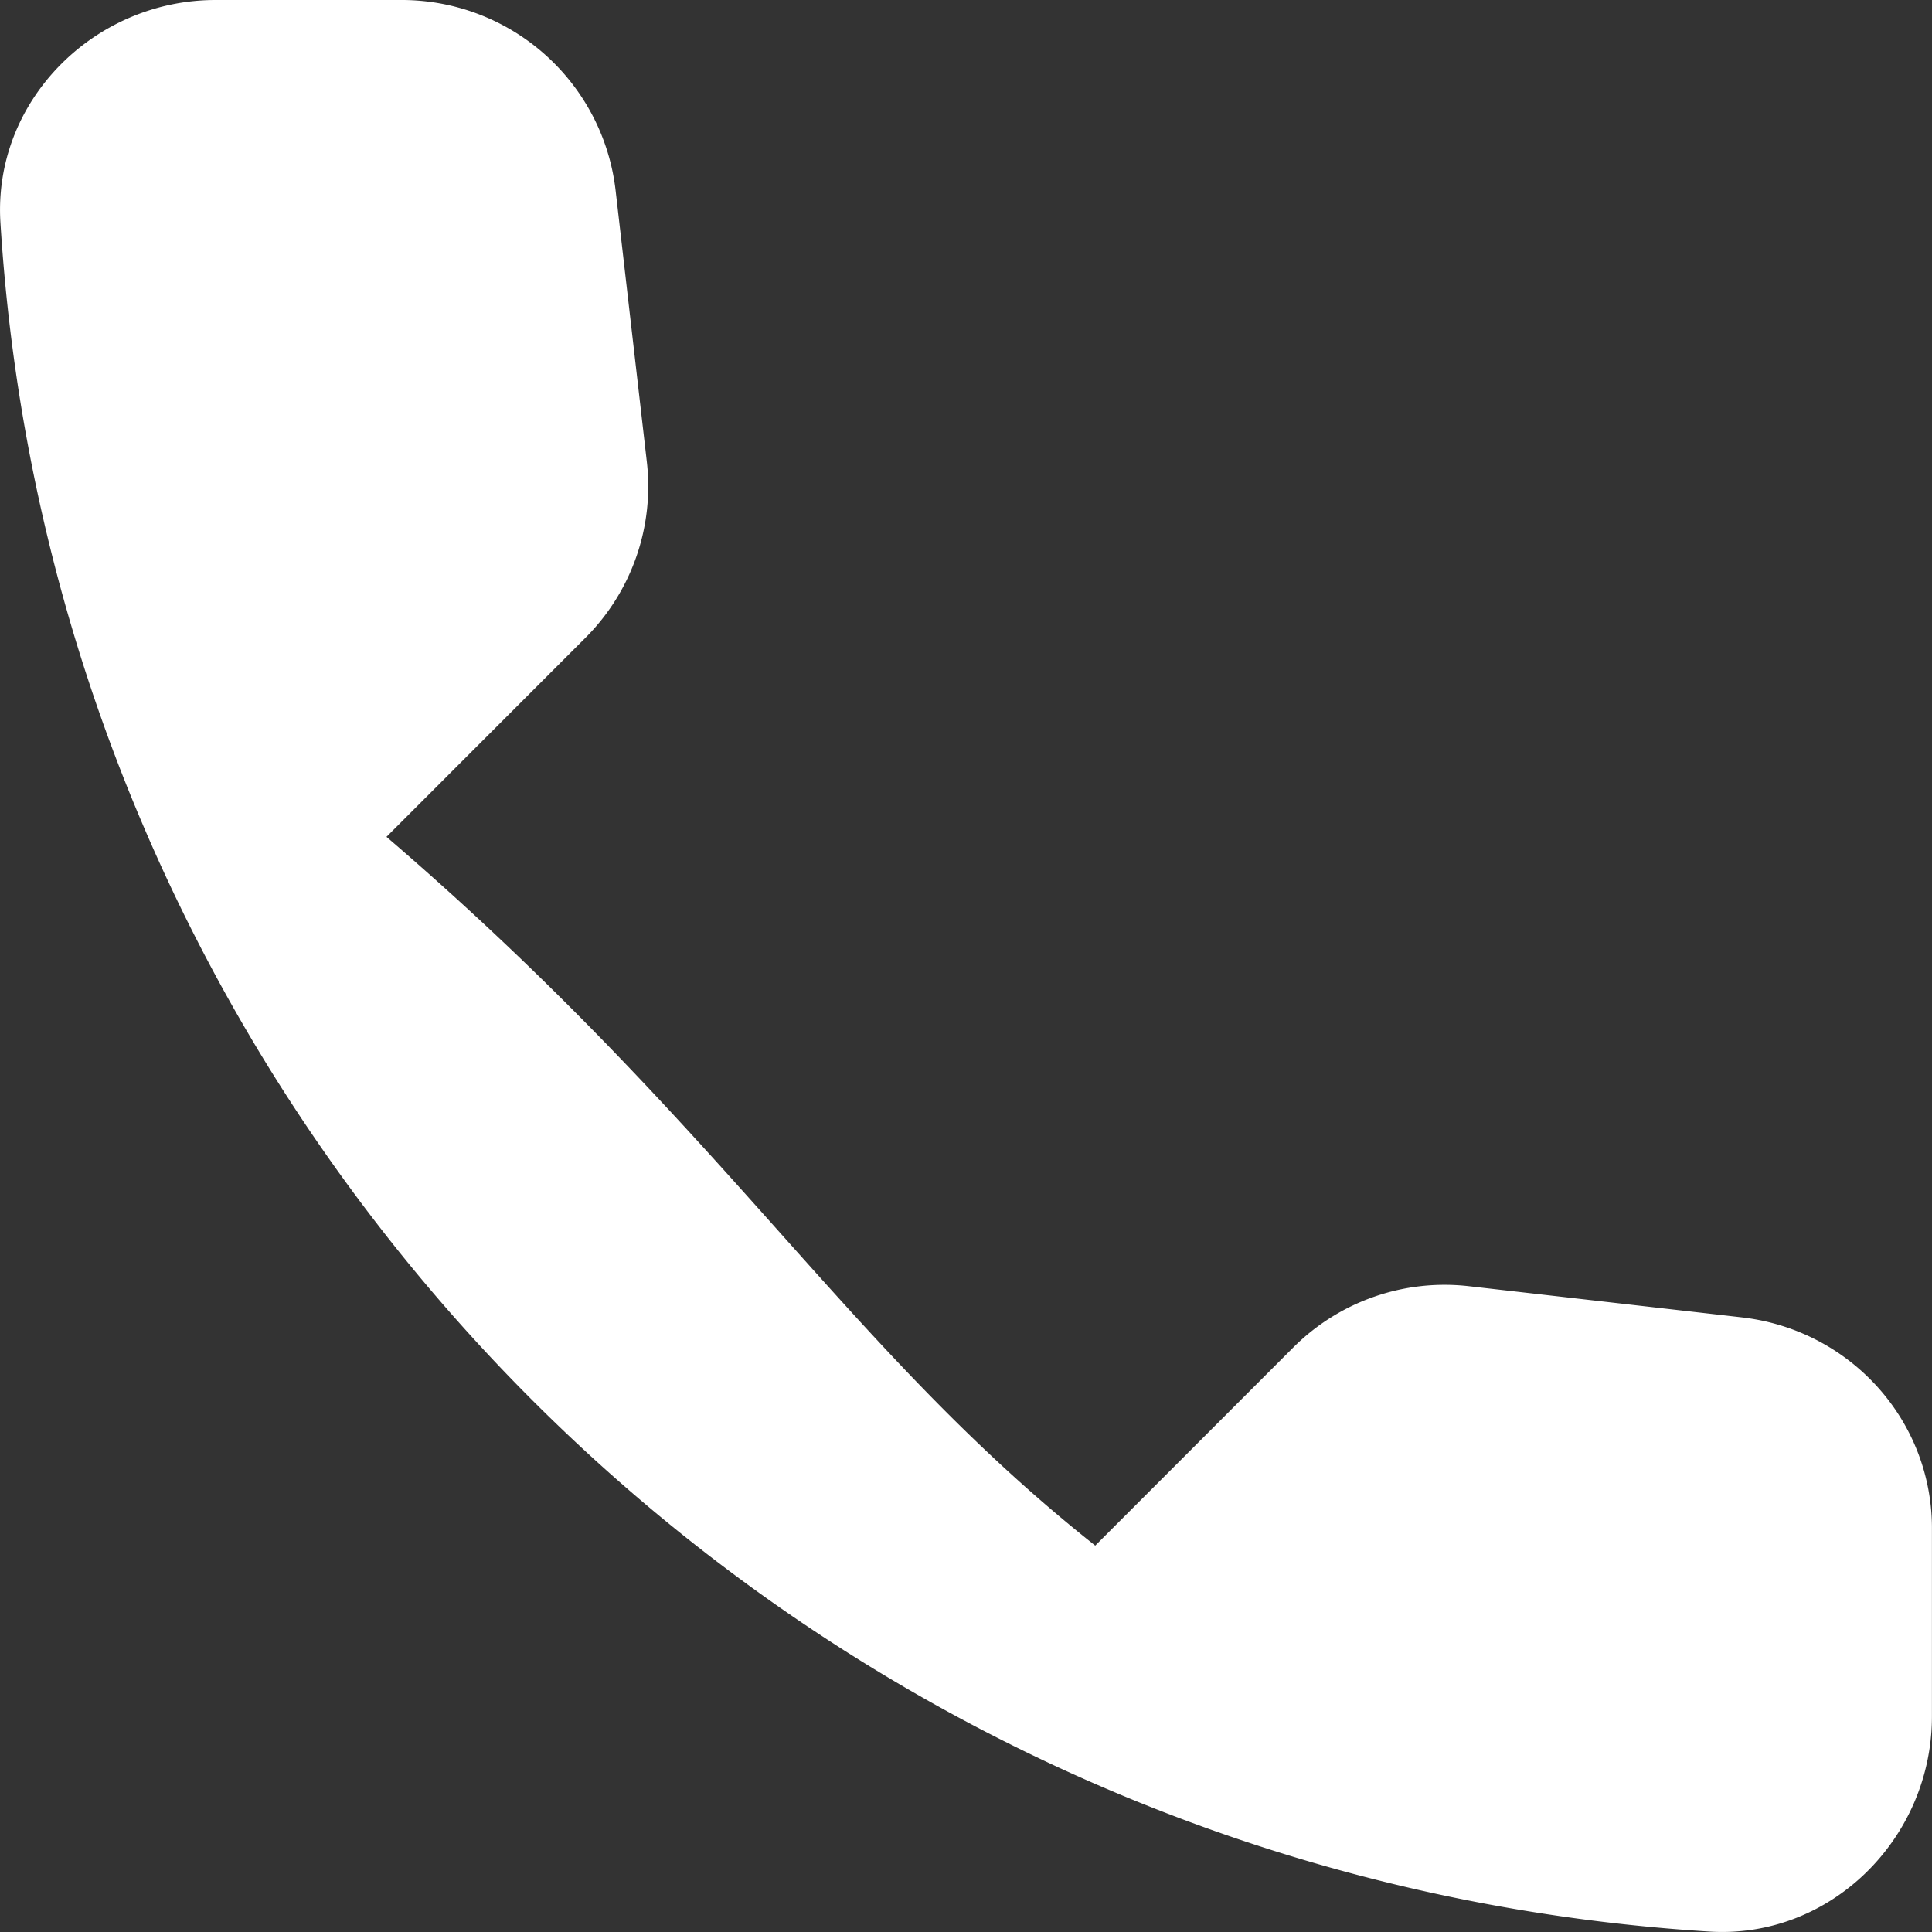 <?xml version="1.0" encoding="UTF-8"?> <svg xmlns="http://www.w3.org/2000/svg" width="27" height="27" fill="none"><rect width="100%" height="100%" fill="#333333" stroke="none"/><path d="m24.355 18.412-3.818-.436a2.99 2.99 0 0 0-2.465.857L15.306 21.6c-3.493-2.766-5.181-5.849-9.905-9.905l2.78-2.781a2.992 2.992 0 0 0 .858-2.465L8.603 2.66A3.008 3.008 0 0 0 5.612 0h-2.6C1.312 0-.1 1.413.006 3.111c.796 12.836 11.062 23.087 23.883 23.883 1.698.106 3.11-1.307 3.11-3.006v-2.6c.016-1.518-1.126-2.796-2.644-2.976z" fill="#fff"></path></svg> 